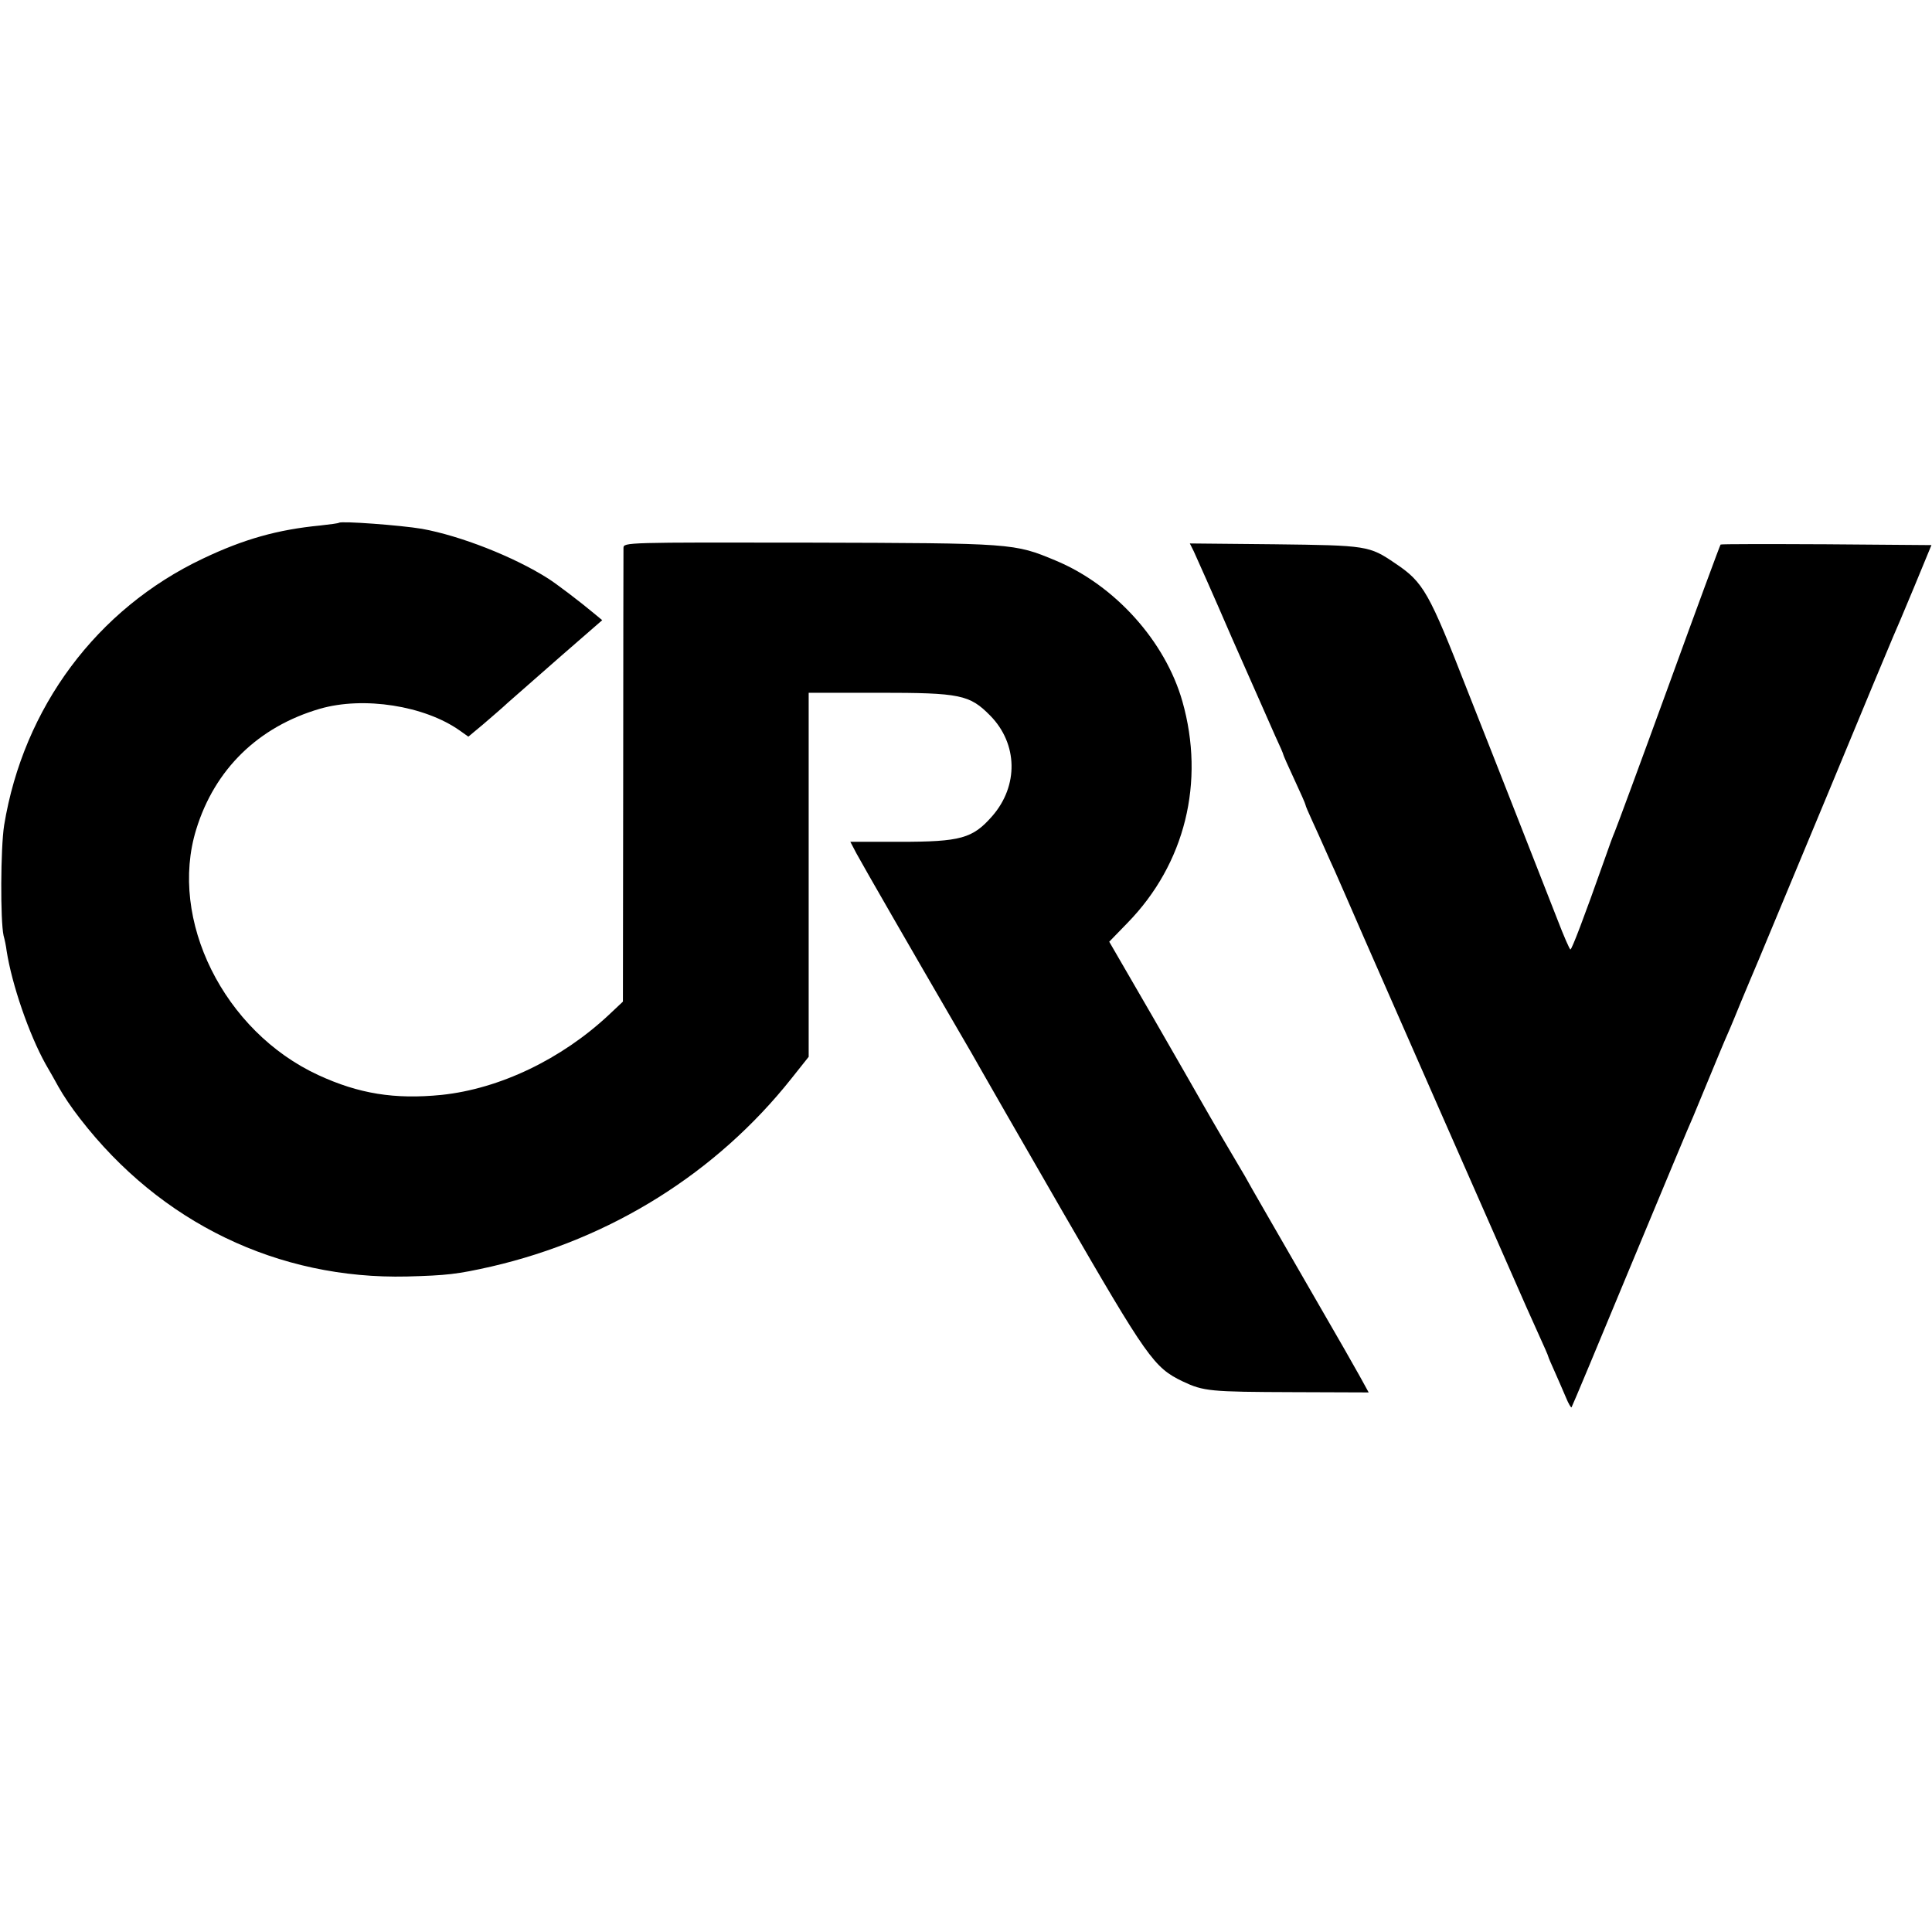 <?xml version="1.0" standalone="no"?>
<!DOCTYPE svg PUBLIC "-//W3C//DTD SVG 20010904//EN"
 "http://www.w3.org/TR/2001/REC-SVG-20010904/DTD/svg10.dtd">
<svg version="1.0" xmlns="http://www.w3.org/2000/svg"
 width="700pt" height="700pt" viewBox="0 0 700 700"
 preserveAspectRatio="xMidYMid meet">
<g transform="translate(0,700) scale(0.1,-0.1)"
fill="#000000" stroke="none">
<path d="M1228 5106 c-1 -2 -32 -6 -68 -10 -154 -15 -276 -49 -425 -120 -384
-182 -650 -539 -720 -966 -13 -83 -14 -346 -2 -400 4 -14 9 -38 11 -55 19
-122 81 -302 141 -410 16 -27 37 -65 47 -83 18 -32 46 -74 78 -115 292 -378
718 -583 1185 -572 144 4 181 8 305 36 433 100 816 339 1088 682 l62 78 0 660
0 659 255 0 c295 0 328 -7 403 -83 100 -102 103 -254 7 -364 -71 -81 -114 -93
-335 -93 l-179 0 22 -42 c26 -48 211 -369 350 -608 50 -85 95 -164 101 -175 6
-11 139 -243 296 -515 307 -531 331 -565 435 -615 76 -36 99 -38 402 -39 l272
-1 -33 60 c-40 71 -35 63 -221 385 -81 140 -156 271 -167 290 -11 19 -27 49
-37 65 -23 38 -116 197 -146 250 -12 22 -93 162 -179 312 l-157 271 66 68
c209 214 282 511 199 803 -62 218 -245 421 -459 510 -151 63 -152 63 -893 65
-666 1 -672 1 -673 -19 0 -11 -1 -385 -1 -832 l-1 -812 -51 -48 c-172 -161
-396 -268 -606 -290 -170 -17 -300 4 -447 72 -342 158 -543 563 -442 890 67
218 225 372 448 437 159 46 380 11 507 -79 l31 -22 54 45 c30 26 70 60 89 78
19 17 104 91 188 165 l154 134 -29 24 c-50 42 -137 108 -167 127 -126 80 -319
155 -457 180 -77 13 -292 29 -301 22z"/>
<path d="M4325 5003 c7 -15 71 -158 140 -318 70 -159 141 -318 156 -353 16
-34 29 -64 29 -67 0 -2 18 -43 40 -90 22 -47 40 -88 40 -91 0 -3 11 -29 24
-57 13 -29 34 -74 46 -102 12 -27 28 -63 36 -80 7 -16 56 -127 107 -245 77
-176 460 -1047 554 -1260 13 -30 28 -64 33 -75 5 -11 25 -55 44 -98 20 -44 36
-80 36 -83 0 -2 11 -27 24 -56 13 -29 31 -71 40 -92 9 -22 18 -37 20 -35 2 2
99 234 215 514 117 281 218 524 226 540 7 17 34 82 60 145 26 63 55 133 65
155 10 22 32 76 50 120 18 44 46 109 61 145 15 36 129 310 254 610 124 300
230 554 235 565 5 11 39 90 74 175 l64 155 -381 3 c-209 1 -382 1 -383 -1 -2
-2 -87 -232 -189 -513 -102 -280 -190 -518 -195 -529 -5 -11 -21 -54 -35 -95
-77 -218 -120 -330 -125 -330 -3 0 -24 48 -47 108 -23 59 -85 217 -138 352
-53 135 -137 349 -187 475 -141 361 -160 395 -263 464 -94 64 -102 65 -437 69
l-307 3 14 -28z"/>
</g>
</svg>
